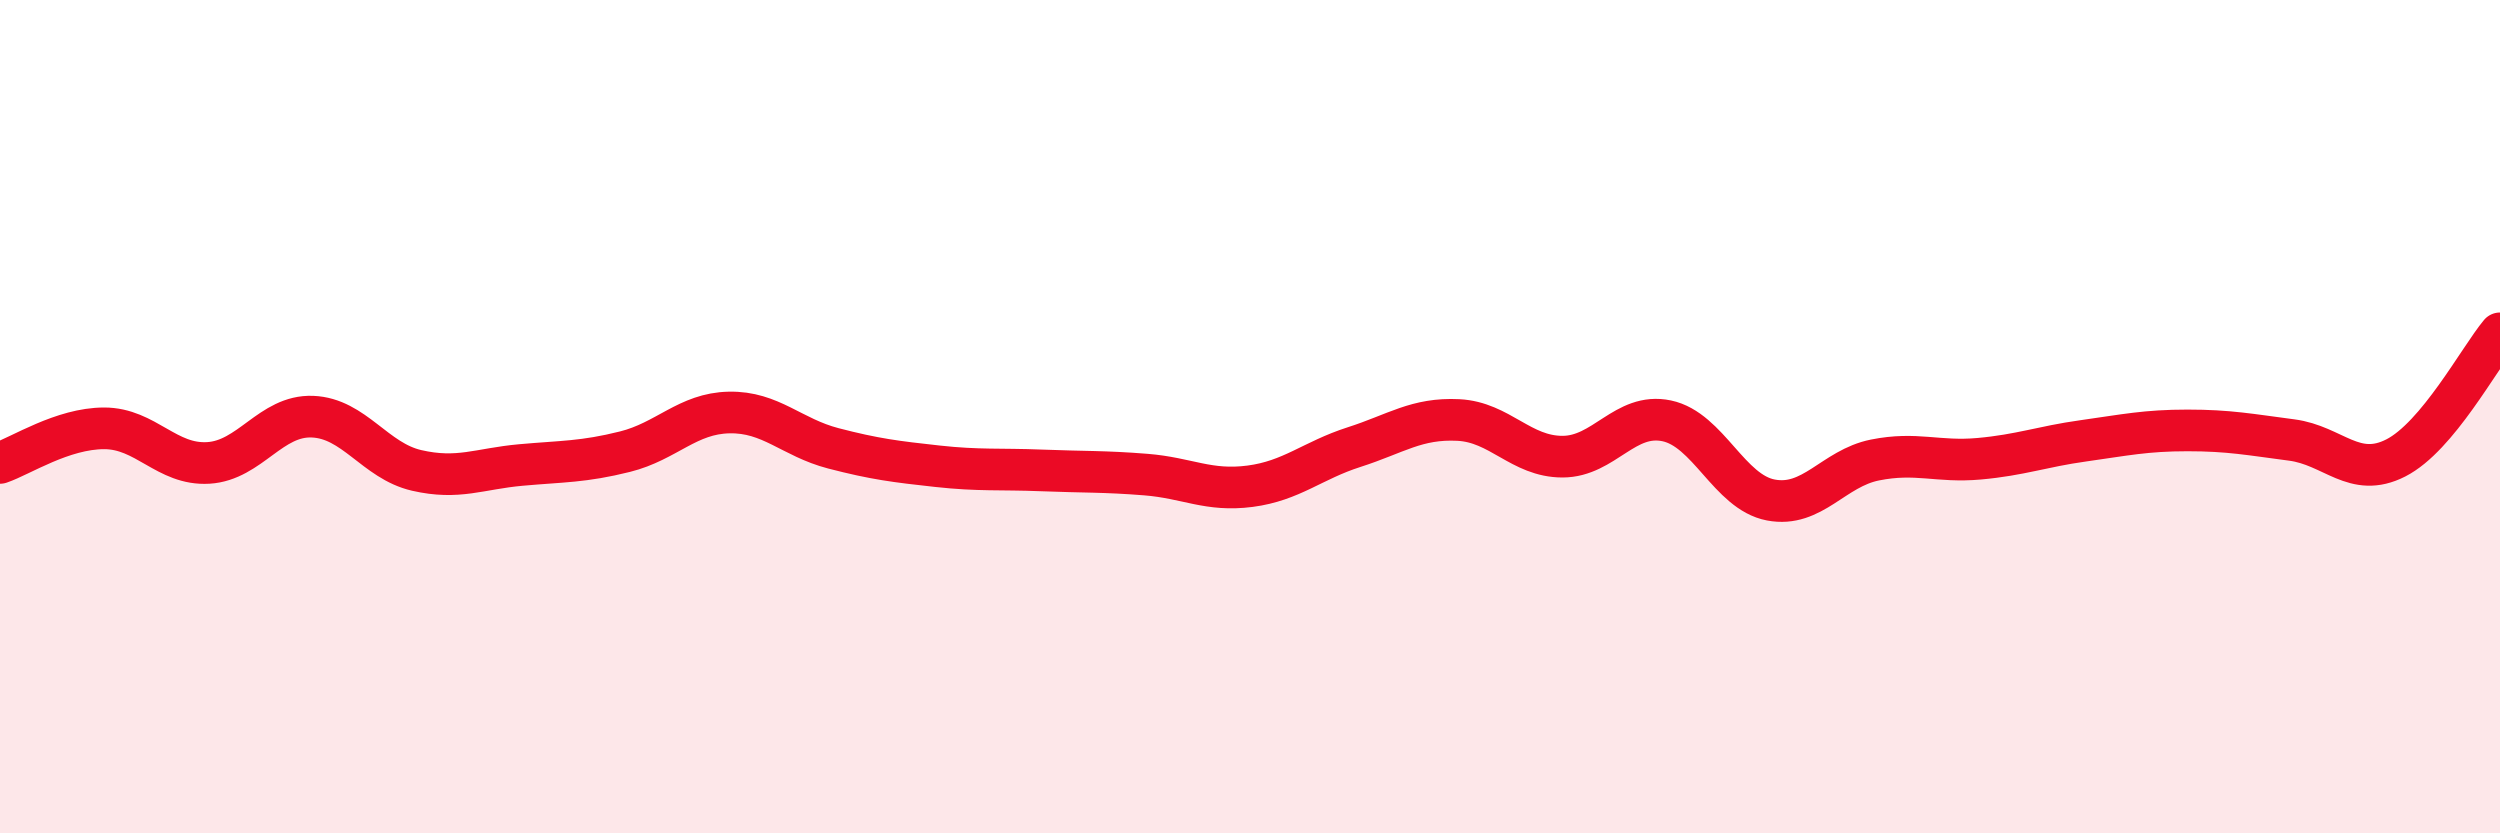 
    <svg width="60" height="20" viewBox="0 0 60 20" xmlns="http://www.w3.org/2000/svg">
      <path
        d="M 0,11.11 C 0.5,10.94 1.5,10.28 2.5,10.28 C 3.5,10.28 4,11.17 5,11.11 C 6,11.05 6.5,9.96 7.5,10 C 8.5,10.04 9,11.06 10,11.29 C 11,11.52 11.5,11.25 12.5,11.16 C 13.5,11.07 14,11.09 15,10.84 C 16,10.59 16.5,9.92 17.5,9.9 C 18.5,9.88 19,10.5 20,10.76 C 21,11.02 21.5,11.08 22.5,11.19 C 23.5,11.3 24,11.25 25,11.29 C 26,11.33 26.5,11.31 27.5,11.39 C 28.5,11.47 29,11.8 30,11.67 C 31,11.54 31.5,11.05 32.5,10.73 C 33.5,10.41 34,10.03 35,10.08 C 36,10.13 36.5,10.96 37.5,10.96 C 38.5,10.96 39,9.89 40,10.1 C 41,10.31 41.5,11.81 42.5,12 C 43.5,12.19 44,11.24 45,11.04 C 46,10.84 46.5,11.1 47.5,11.01 C 48.5,10.92 49,10.72 50,10.58 C 51,10.44 51.5,10.33 52.5,10.33 C 53.5,10.33 54,10.43 55,10.56 C 56,10.69 56.5,11.5 57.5,10.99 C 58.5,10.48 59.5,8.6 60,8L60 20L0 20Z"
        fill="#EB0A25"
        opacity="0.1"
        stroke-linecap="round"
        stroke-linejoin="round"
      />
      <path
        d="M 0,11.11 C 0.5,10.94 1.5,10.28 2.5,10.28 C 3.5,10.28 4,11.17 5,11.11 C 6,11.05 6.5,9.96 7.5,10 C 8.5,10.04 9,11.06 10,11.29 C 11,11.52 11.5,11.25 12.5,11.16 C 13.5,11.07 14,11.09 15,10.84 C 16,10.59 16.5,9.92 17.5,9.9 C 18.5,9.88 19,10.5 20,10.76 C 21,11.02 21.5,11.08 22.5,11.19 C 23.5,11.3 24,11.25 25,11.29 C 26,11.33 26.5,11.31 27.5,11.39 C 28.5,11.47 29,11.8 30,11.67 C 31,11.54 31.5,11.05 32.5,10.73 C 33.5,10.41 34,10.03 35,10.08 C 36,10.13 36.5,10.96 37.5,10.96 C 38.5,10.96 39,9.89 40,10.1 C 41,10.31 41.5,11.81 42.5,12 C 43.5,12.19 44,11.24 45,11.04 C 46,10.84 46.5,11.1 47.5,11.01 C 48.5,10.92 49,10.72 50,10.58 C 51,10.44 51.5,10.33 52.5,10.33 C 53.5,10.33 54,10.43 55,10.56 C 56,10.69 56.5,11.5 57.5,10.99 C 58.5,10.48 59.5,8.6 60,8"
        stroke="#EB0A25"
        stroke-width="1"
        fill="none"
        stroke-linecap="round"
        stroke-linejoin="round"
      />
    </svg>
  